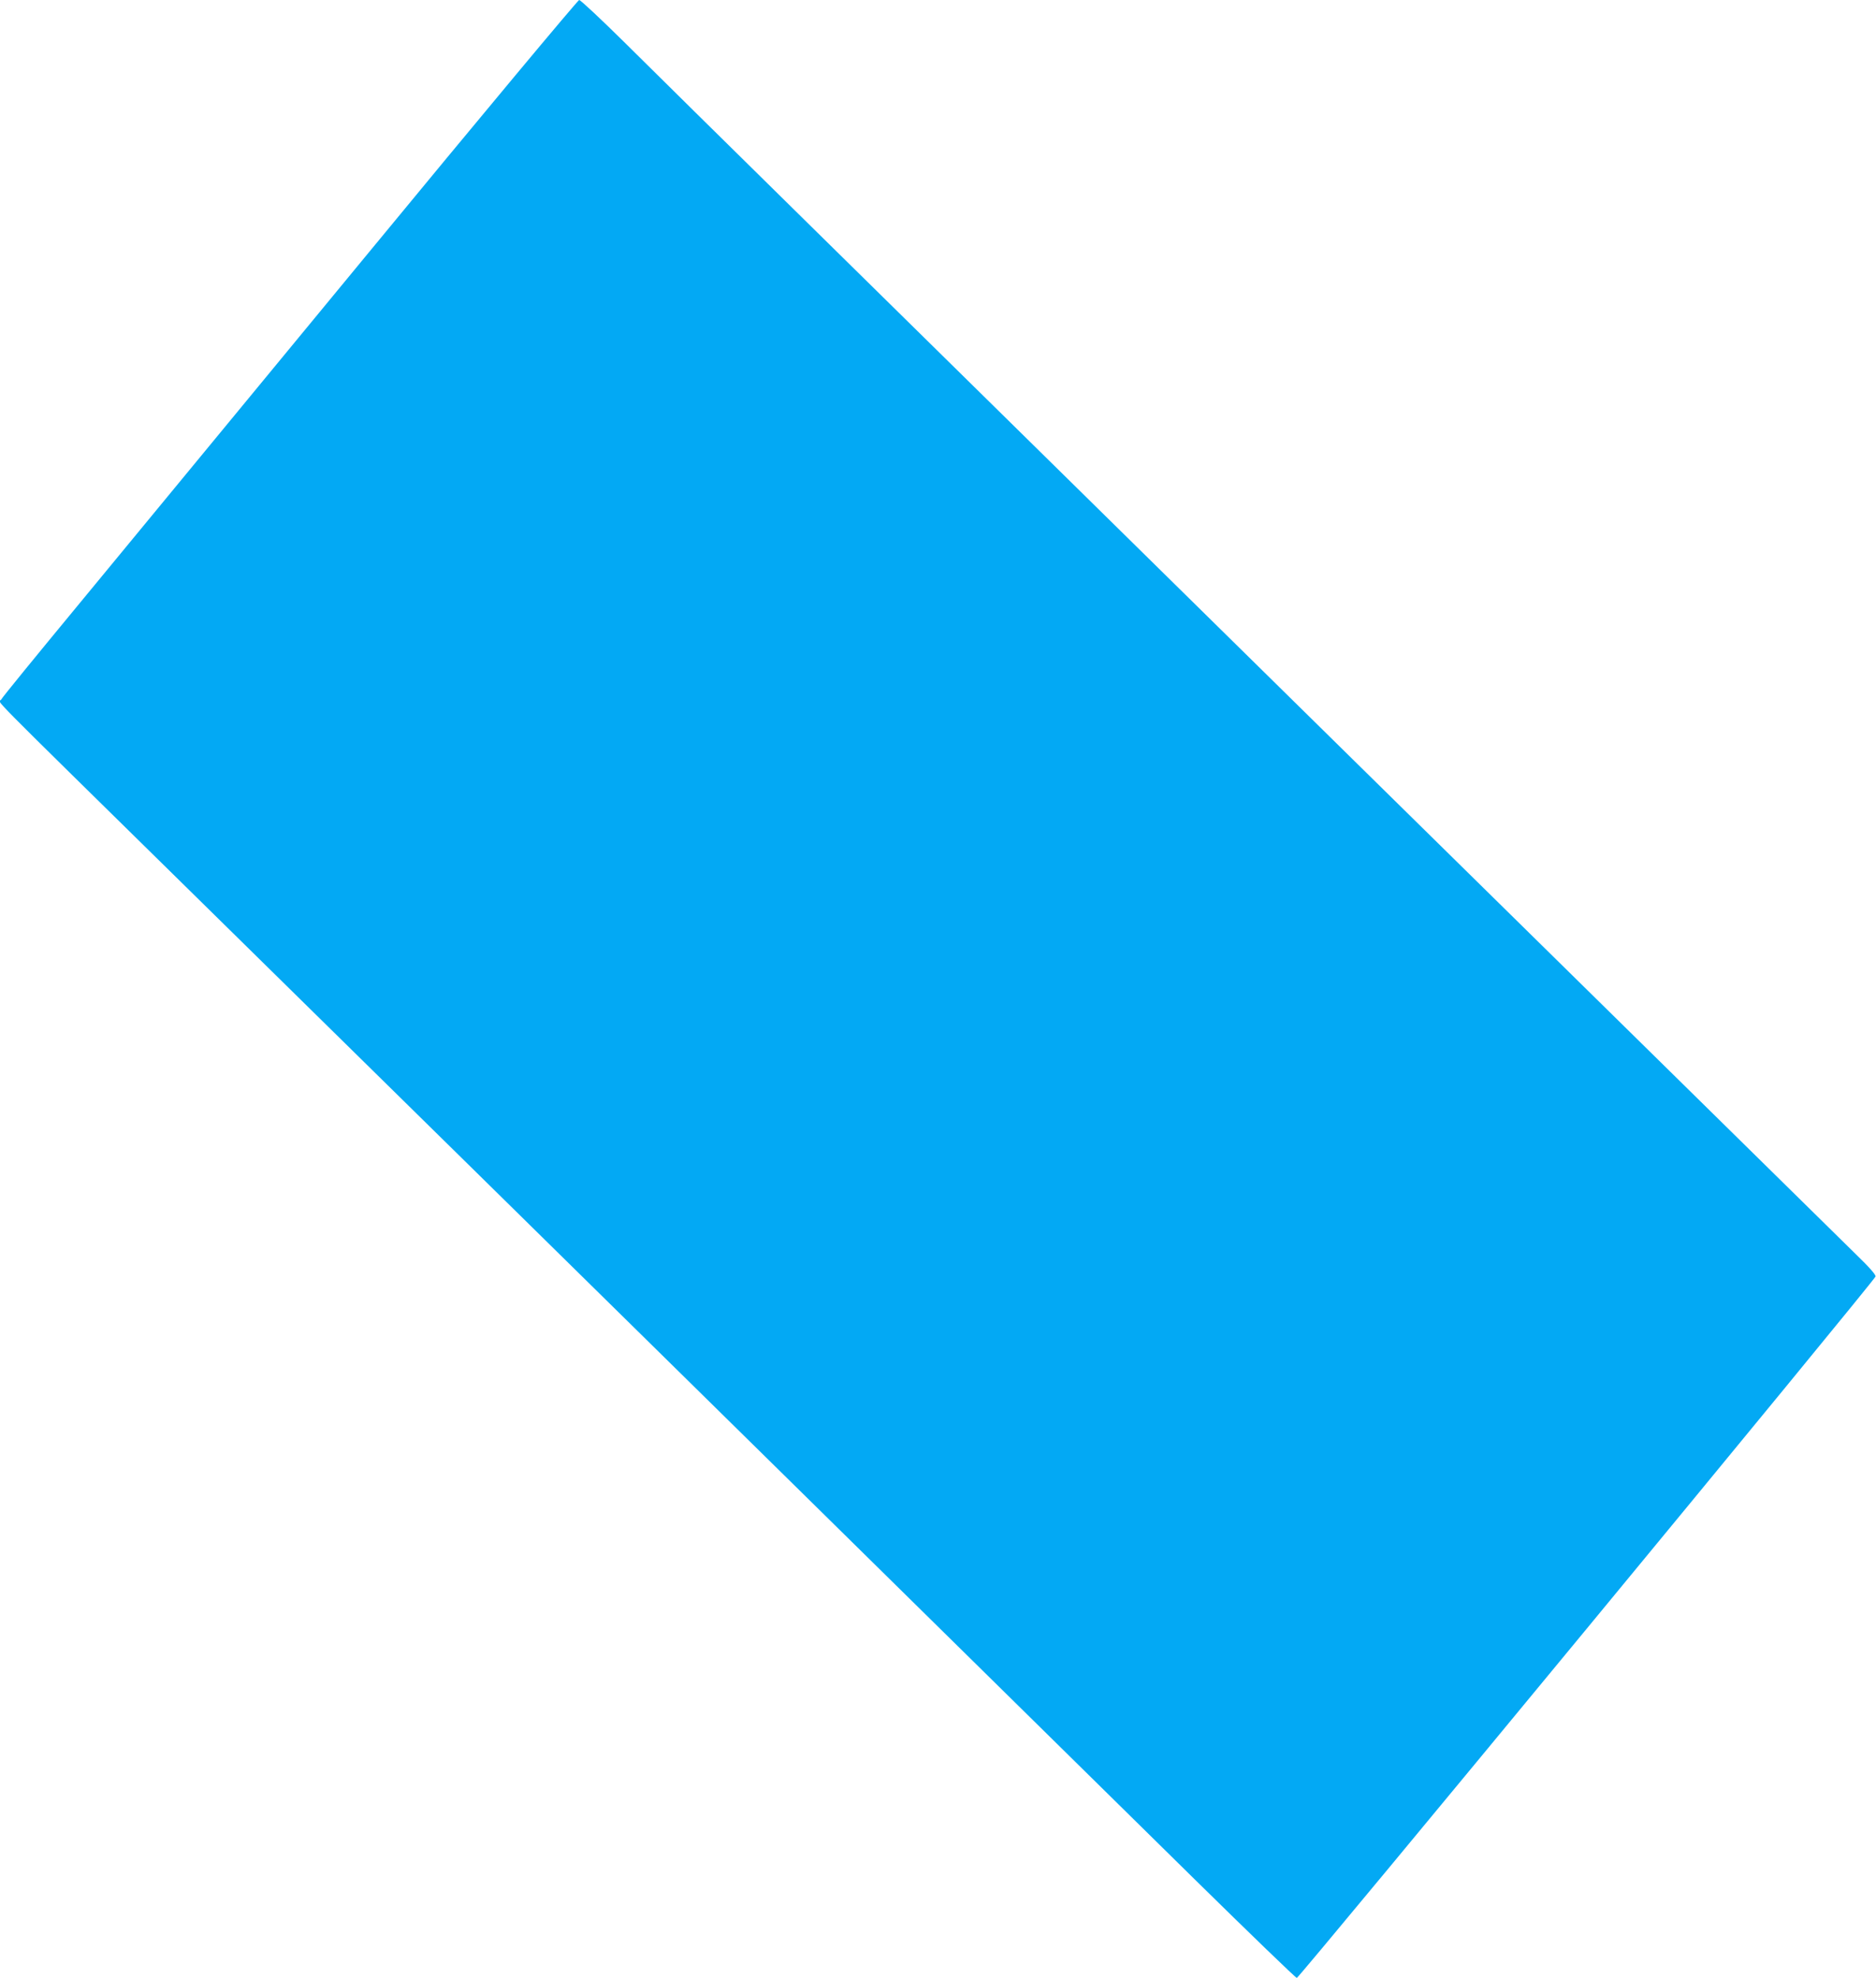 <?xml version="1.0" standalone="no"?>
<!DOCTYPE svg PUBLIC "-//W3C//DTD SVG 20010904//EN"
 "http://www.w3.org/TR/2001/REC-SVG-20010904/DTD/svg10.dtd">
<svg version="1.0" xmlns="http://www.w3.org/2000/svg"
 width="1214pt" height="1280pt" viewBox="0 0 1214 1280"
 preserveAspectRatio="xMidYMid meet">
<g transform="translate(0,1280) scale(0.1,-0.1)"
fill="#03a9f4" stroke="none">
<path d="M2359 11133 c-756 -917 -1591 -1931 -1857 -2253 -266 -322 -489 -595
-495 -608 -13 -27 -163 125 1263 -1277 1868 -1837 2114 -2078 2710 -2665 333
-327 895 -881 1250 -1230 1455 -1432 1885 -1855 2502 -2463 356 -350 653 -637
660 -637 15 0 3738 4512 3745 4539 3 11 -39 59 -129 146 -73 72 -1532 1507
-3243 3190 -3749 3689 -4125 4058 -4726 4653 -151 149 -282 272 -291 272 -8 0
-634 -750 -1389 -1667z"/>
</g>
</svg>
